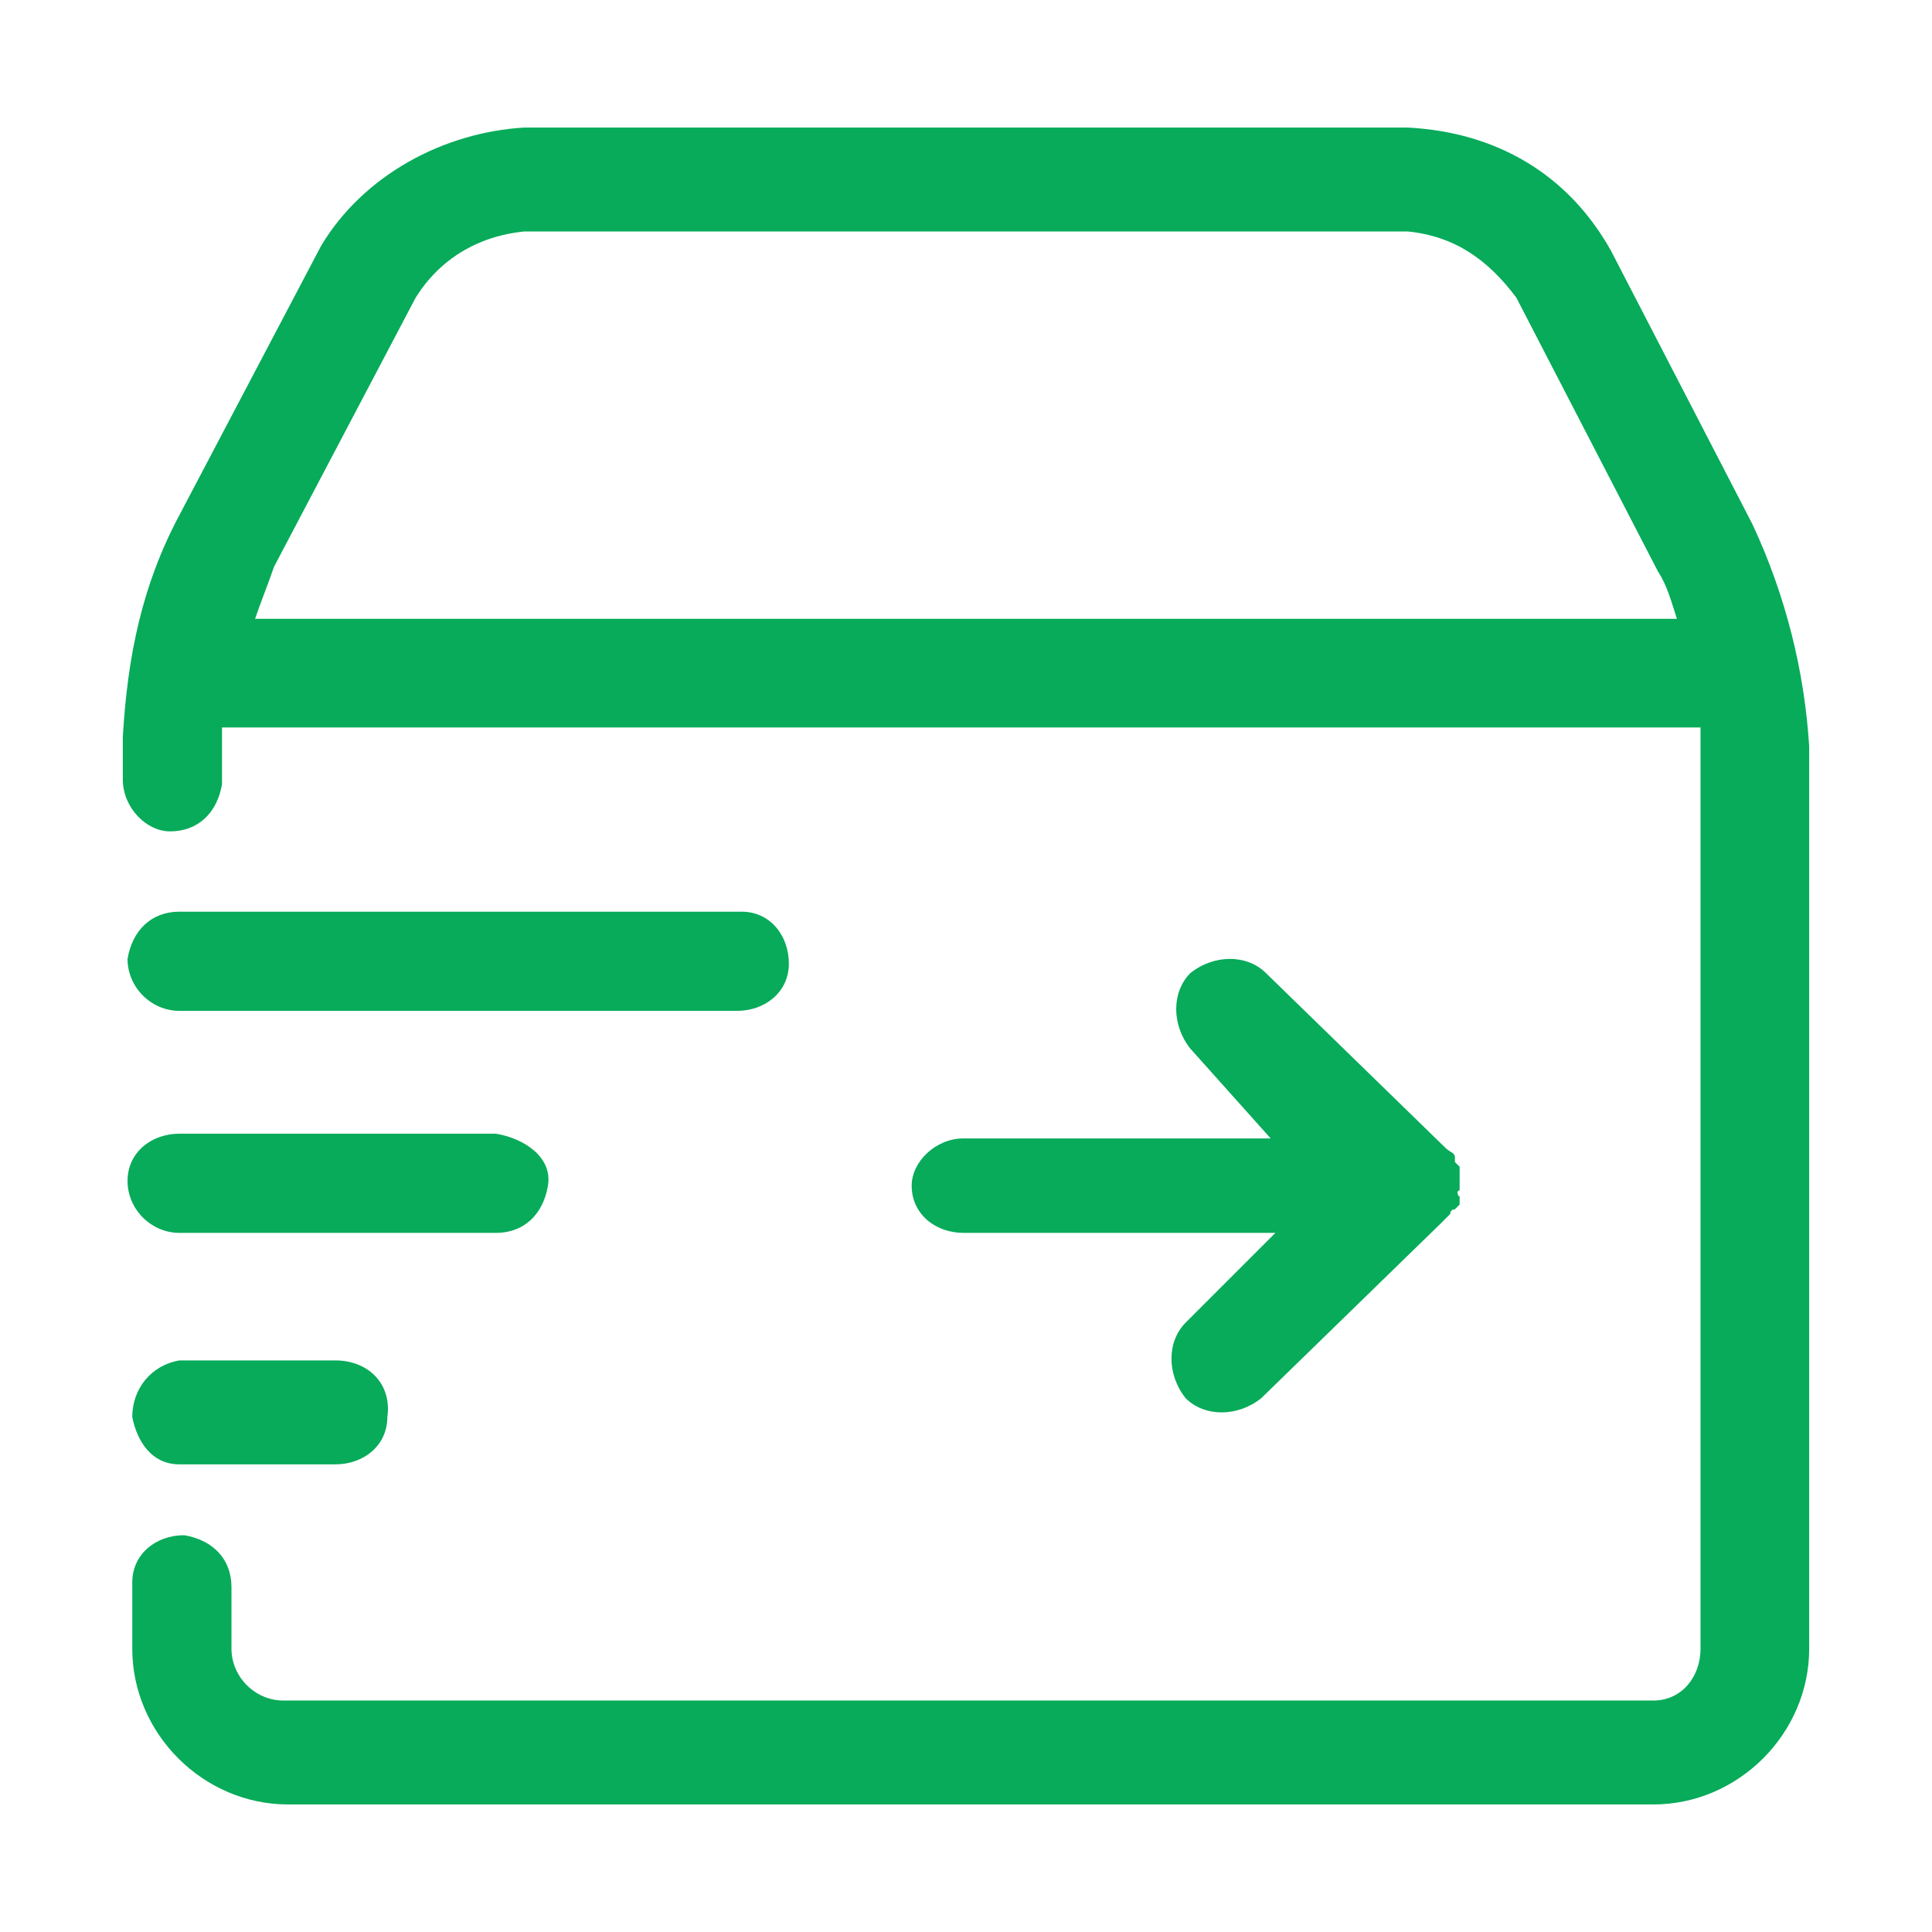 <?xml version="1.0" encoding="utf-8"?>
<!-- Generator: Adobe Illustrator 26.1.0, SVG Export Plug-In . SVG Version: 6.00 Build 0)  -->
<svg version="1.1" id="Layer_1" xmlns="http://www.w3.org/2000/svg" xmlns:xlink="http://www.w3.org/1999/xlink" x="0px" y="0px"
	 viewBox="0 0 40.9 40.9" style="enable-background:new 0 0 40.9 40.9;" xml:space="preserve">
<style type="text/css">
	.st0{fill:#07AB5A;}
</style>
<g id="图层_2">
	<g id="图层_1-2">
		<path class="st0" d="M15.7,19.3H3.8c-0.6,0-1,0.4-1.1,1l0,0l0,0c0,0.6,0.5,1.1,1.1,1.1h11.8c0.6,0,1.1-0.4,1.1-1l0,0l0,0
			C16.7,19.8,16.3,19.3,15.7,19.3L15.7,19.3z M10.5,24H3.8c-0.6,0-1.1,0.4-1.1,1l0,0l0,0c0,0.6,0.5,1.1,1.1,1.1h6.7
			c0.6,0,1-0.4,1.1-1l0,0l0,0C11.7,24.5,11.1,24.1,10.5,24L10.5,24z M30.9,25.2c0-0.1,0-0.2,0-0.3v-0.1v-0.1l-0.1-0.1v-0.1
			c0-0.1-0.1-0.1-0.2-0.2l-3.8-3.7c-0.4-0.4-1.1-0.4-1.6,0l0,0l0,0c-0.4,0.4-0.4,1.1,0,1.6l0,0l0,0l1.7,1.9h-6.5
			c-0.6,0-1.1,0.5-1.1,1l0,0l0,0c0,0.6,0.5,1,1.1,1h6.6l-1.9,1.9c-0.4,0.4-0.4,1.1,0,1.6l0,0c0.4,0.4,1.1,0.4,1.6,0l0,0l3.8-3.7
			c0.1-0.1,0.1-0.1,0.2-0.2c0,0,0-0.1,0.1-0.1l0.1-0.1v-0.1v-0.1C30.9,25.4,30.8,25.2,30.9,25.2L30.9,25.2z M7.1,28.8H3.8
			c-0.6,0.1-1,0.6-1,1.2c0.1,0.5,0.4,1,1,1h3.3c0.6,0,1.1-0.4,1.1-1l0,0l0,0C8.3,29.3,7.8,28.8,7.1,28.8C7.2,28.8,7.1,28.8,7.1,28.8
			z"/>
		<path class="st0" d="M37.1,11.1l-3-5.8c-0.9-1.6-2.4-2.5-4.3-2.6H11.1c-1.7,0.1-3.4,1-4.3,2.5l-3,5.7c-0.8,1.5-1.1,3-1.2,4.7v0.9
			c0,0.6,0.5,1.1,1,1.1l0,0c0.6,0,1-0.4,1.1-1v-0.9c0-0.1,0-0.2,0-0.3H36c0,0.2,0,0.3,0,0.4v19.1c0,0.6-0.4,1.1-1,1.1l0,0H6
			c-0.6,0-1.1-0.5-1.1-1.1v-1.3c0-0.6-0.4-1-1-1.1l0,0l0,0c-0.6,0-1.1,0.4-1.1,1v0.1v1.3c0,1.8,1.5,3.3,3.3,3.3l0,0h28.9
			c1.8,0,3.3-1.5,3.3-3.3V15.8C38.2,14.2,37.8,12.6,37.1,11.1L37.1,11.1z M5.4,13.1c0.1-0.3,0.3-0.8,0.4-1.1l3-5.7
			c0.5-0.8,1.3-1.3,2.3-1.4h18.7c1,0.1,1.7,0.6,2.3,1.4l3,5.8c0.2,0.3,0.3,0.7,0.4,1L5.4,13.1L5.4,13.1z"/>
	</g>
</g>
</svg>
